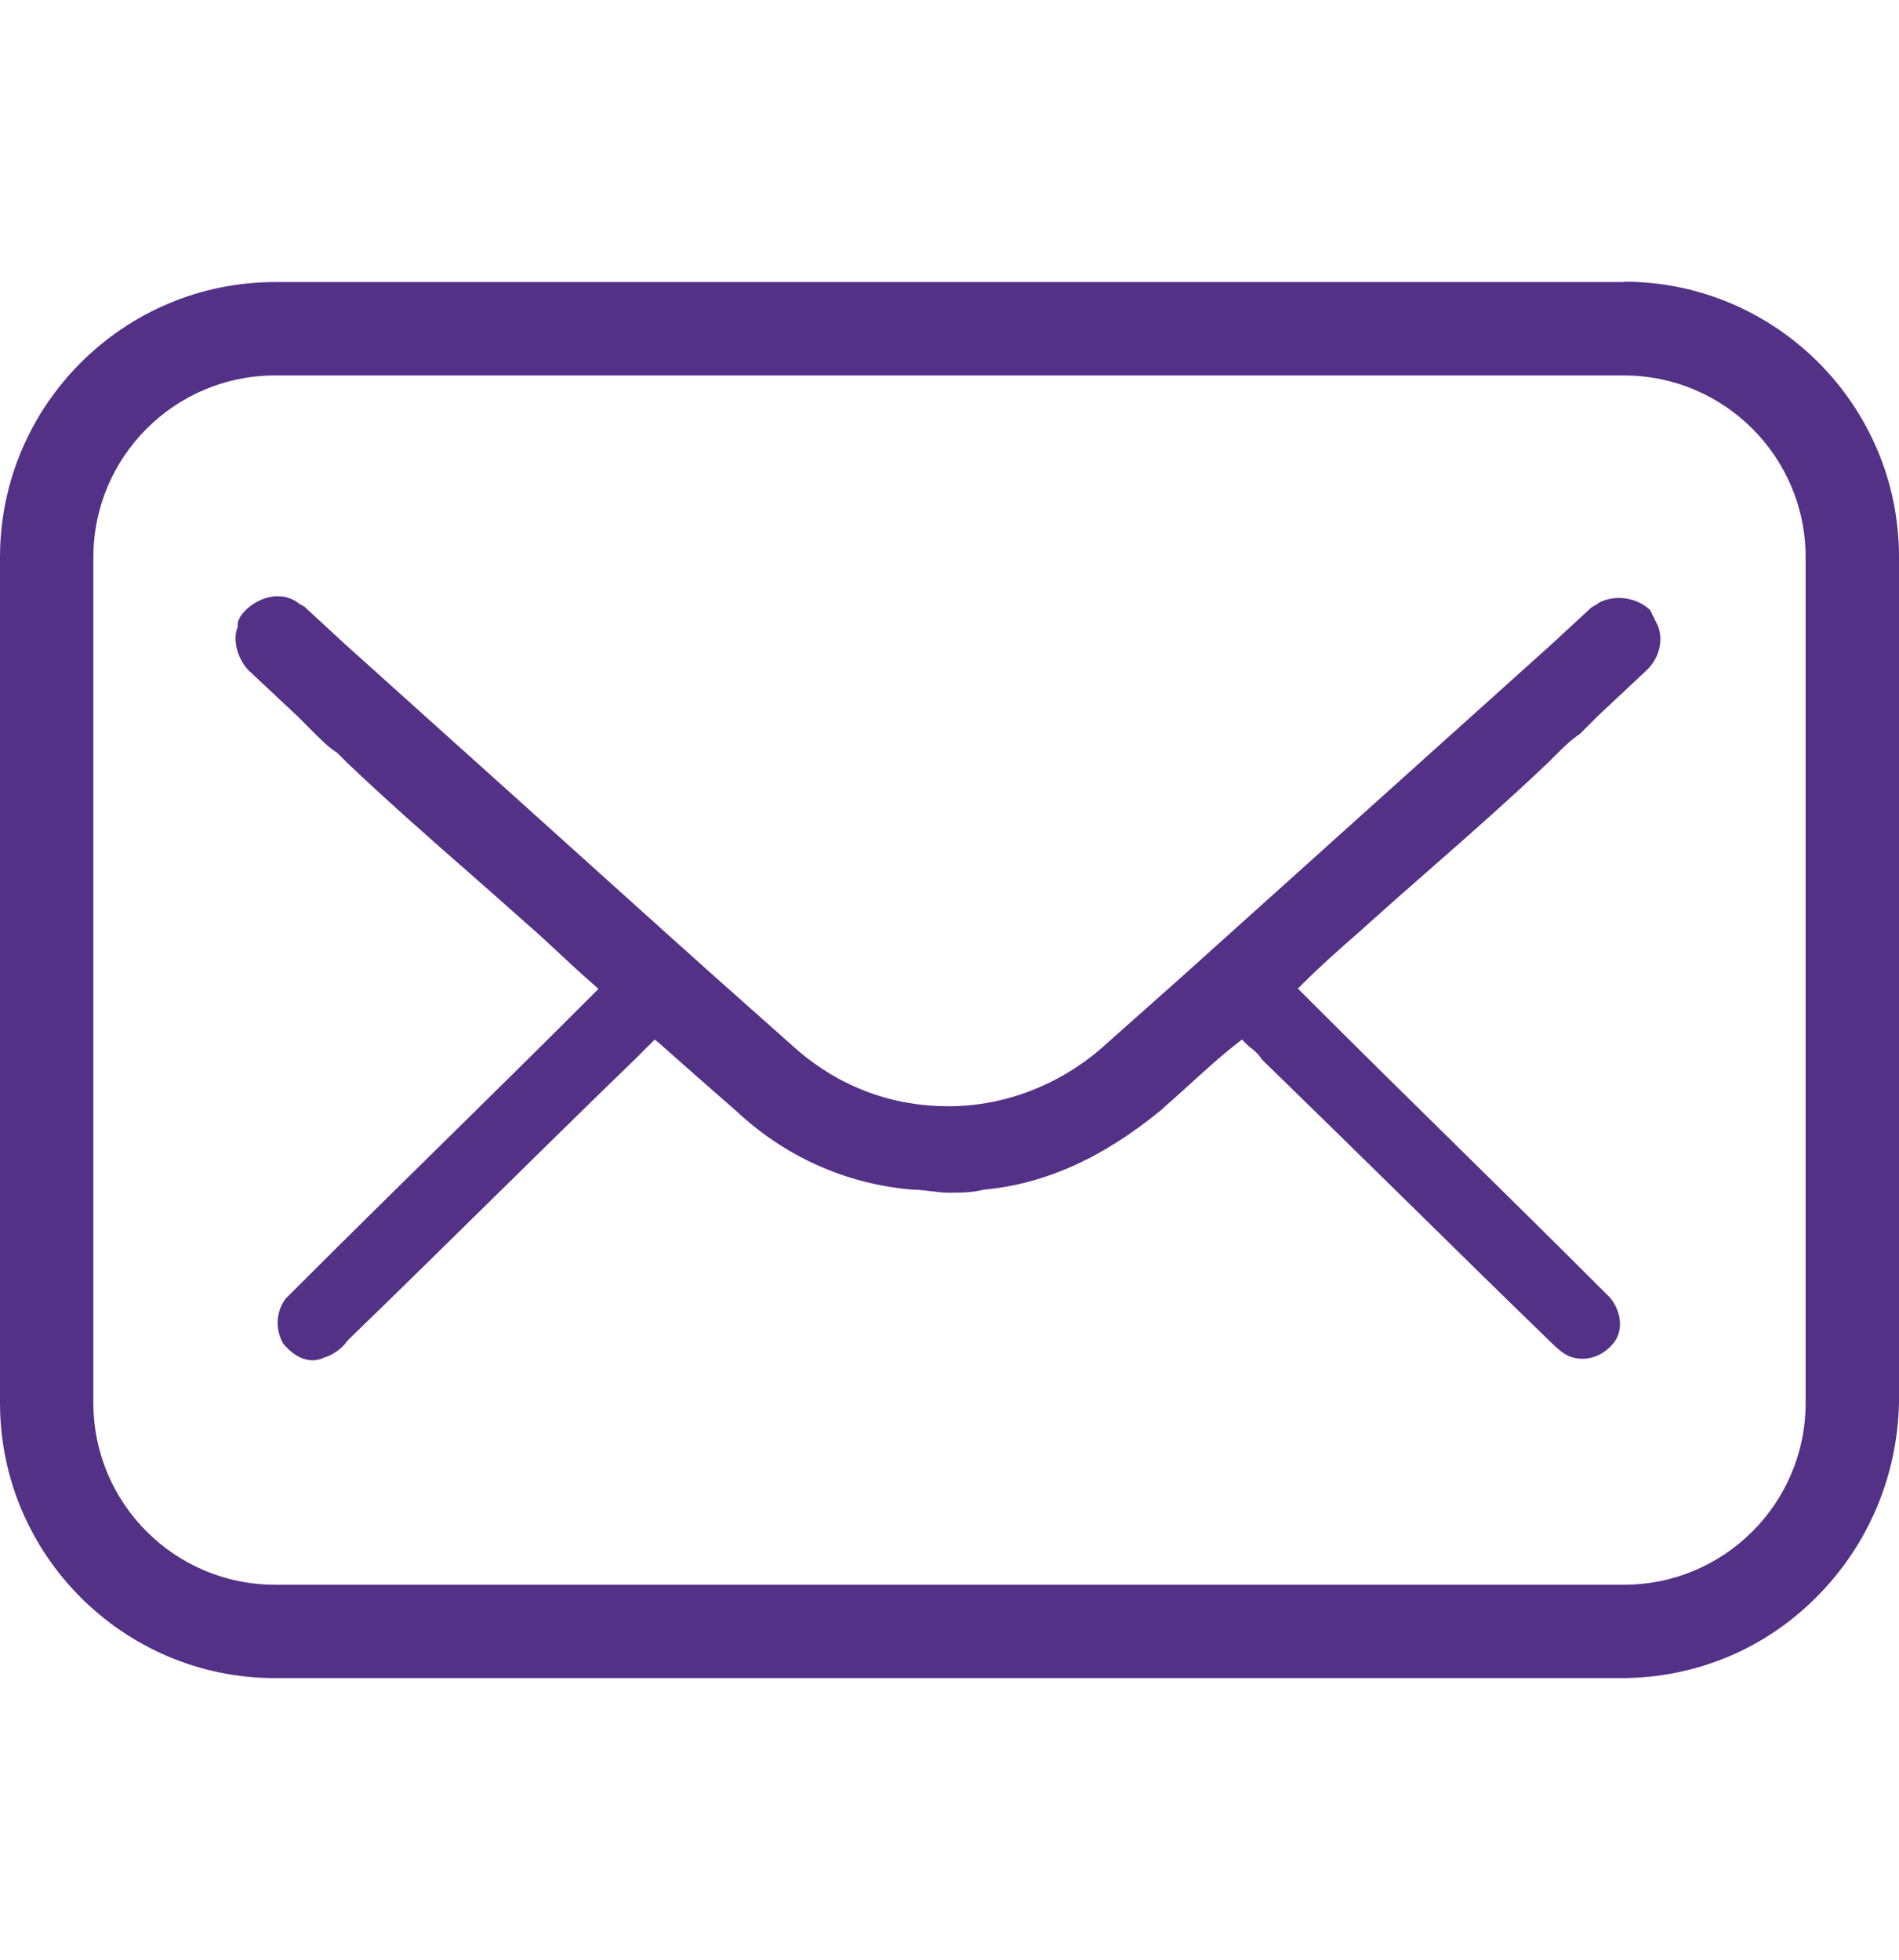 <?xml version="1.0" encoding="UTF-8"?>
<svg id="Layer_1" xmlns="http://www.w3.org/2000/svg" width="492.2" height="508" version="1.1" viewBox="0 0 492.2 508">
  <!-- Generator: Adobe Illustrator 29.8.1, SVG Export Plug-In . SVG Version: 2.1.1 Build 2)  -->
  <path d="M429.9,162.6l-2.2-4.5c-3.4-3.2-8.8-4.1-13.1-2-.5.4-1,.7-1.4.9-.3.2-.6.3-.8.5l-10.4,9.6c-16,14.4-31.7,28.5-47.5,42.7s-31.7,28.5-47.7,42.9l-21.6,19.2c-11.1,9.5-25.1,14.8-39.4,14.8s-27.9-4.8-39.4-14.8l-21.6-19.2c-16.1-14.4-31.9-28.7-47.7-42.9-15.8-14.2-31.5-28.3-47.5-42.7l-10.4-9.6c-.3-.3-.5-.4-.9-.6-.4-.2-.9-.5-1.5-1-4.4-2.8-9.9-1-13.2,2.3-1.3,1.3-2,2.6-2,3.7v.6c-1.4,3.3,0,8.3,2.8,11.2l12.8,12,4.8,4.8c1.6,1.6,3.1,3.1,5.4,4.6l.2.2,2.4,2.4c10.3,9.8,21.1,19.3,31.6,28.5,4.9,4.3,9.9,8.7,14.7,13,2.9,2.5,5.8,5.2,8.8,8,2.8,2.6,5.7,5.3,8.8,8l1.2,1.1-3.5,3.5c-12.4,12.4-25,24.8-37.2,36.8s-24.8,24.4-37.2,36.8l-3.1,3.1c-2.6,3.3-2.8,8.1-.7,11.7,1.3,1.6,5.6,6.2,10.9,3.5h.2c2.3-.9,4.3-2.4,5.6-4.3l.2-.2c12.4-12,25-24.4,37.2-36.4,12.2-12,24.8-24.4,37.2-36.4l5-5,1.1.9c7.2,6.4,13.7,12.1,20,17.6,12.6,11.8,28.3,18.9,45.5,20.4,1.7,0,3.3.2,4.9.4,1.6.2,3.1.4,4.6.4,3.2,0,6.2,0,9.2-.8h.2c15.7-1.5,30.6-8.2,45.6-20.5,2.1-1.9,4.3-3.8,6.6-5.9,4.3-3.9,8.7-8,13.5-11.7l1-.8.9.9c.5.5,1,1,1.6,1.4,1,.8,1.9,1.6,2.6,2.8,12.3,12,24.9,24.3,37,36.2,12.2,12,24.8,24.4,37.2,36.4,1.5,1.5,3.8,3.8,5.8,4.5,4.1,1.4,8.3,0,11.2-3.5,2.5-3.1,2.2-7.9-.8-11.7l-3.1-3.1c-12.4-12.4-25-24.8-37.2-36.8s-24.8-24.4-37.2-36.8l-3.5-3.5,1.1-1.1c5-5,9.9-9.3,15.5-14.2l2.1-1.9c4.8-4.3,9.9-8.8,14.7-13,10.5-9.2,21.3-18.7,31.6-28.5l2.4-2.4c1.6-1.6,3.2-3.2,5.7-4.9l4.7-4.7,12.8-12c3-3,4.1-7.3,2.8-11.1v.2h.1Z" style="fill: #533187;"/>
  <path d="M420.9,73.1H71.3C32,73.1,0,105.1,0,144.4v219.2c0,39.3,32,71.3,71.3,71.3h348.8c19.2,0,37.2-7.4,50.7-21,13.4-13.4,21-31.3,21.4-50.4v-219.2c0-39.3-32-71.3-71.3-71.3h0v.1ZM468,363.6c0,26-21.1,47.1-47.1,47.1H71.3c-26,0-47.1-21.1-47.1-47.1v-219.2c0-26,21.1-47.1,47.1-47.1h349.6c26,0,47.1,21.1,47.1,47.1v219.2h0Z" style="fill: #533187;"/>
</svg>